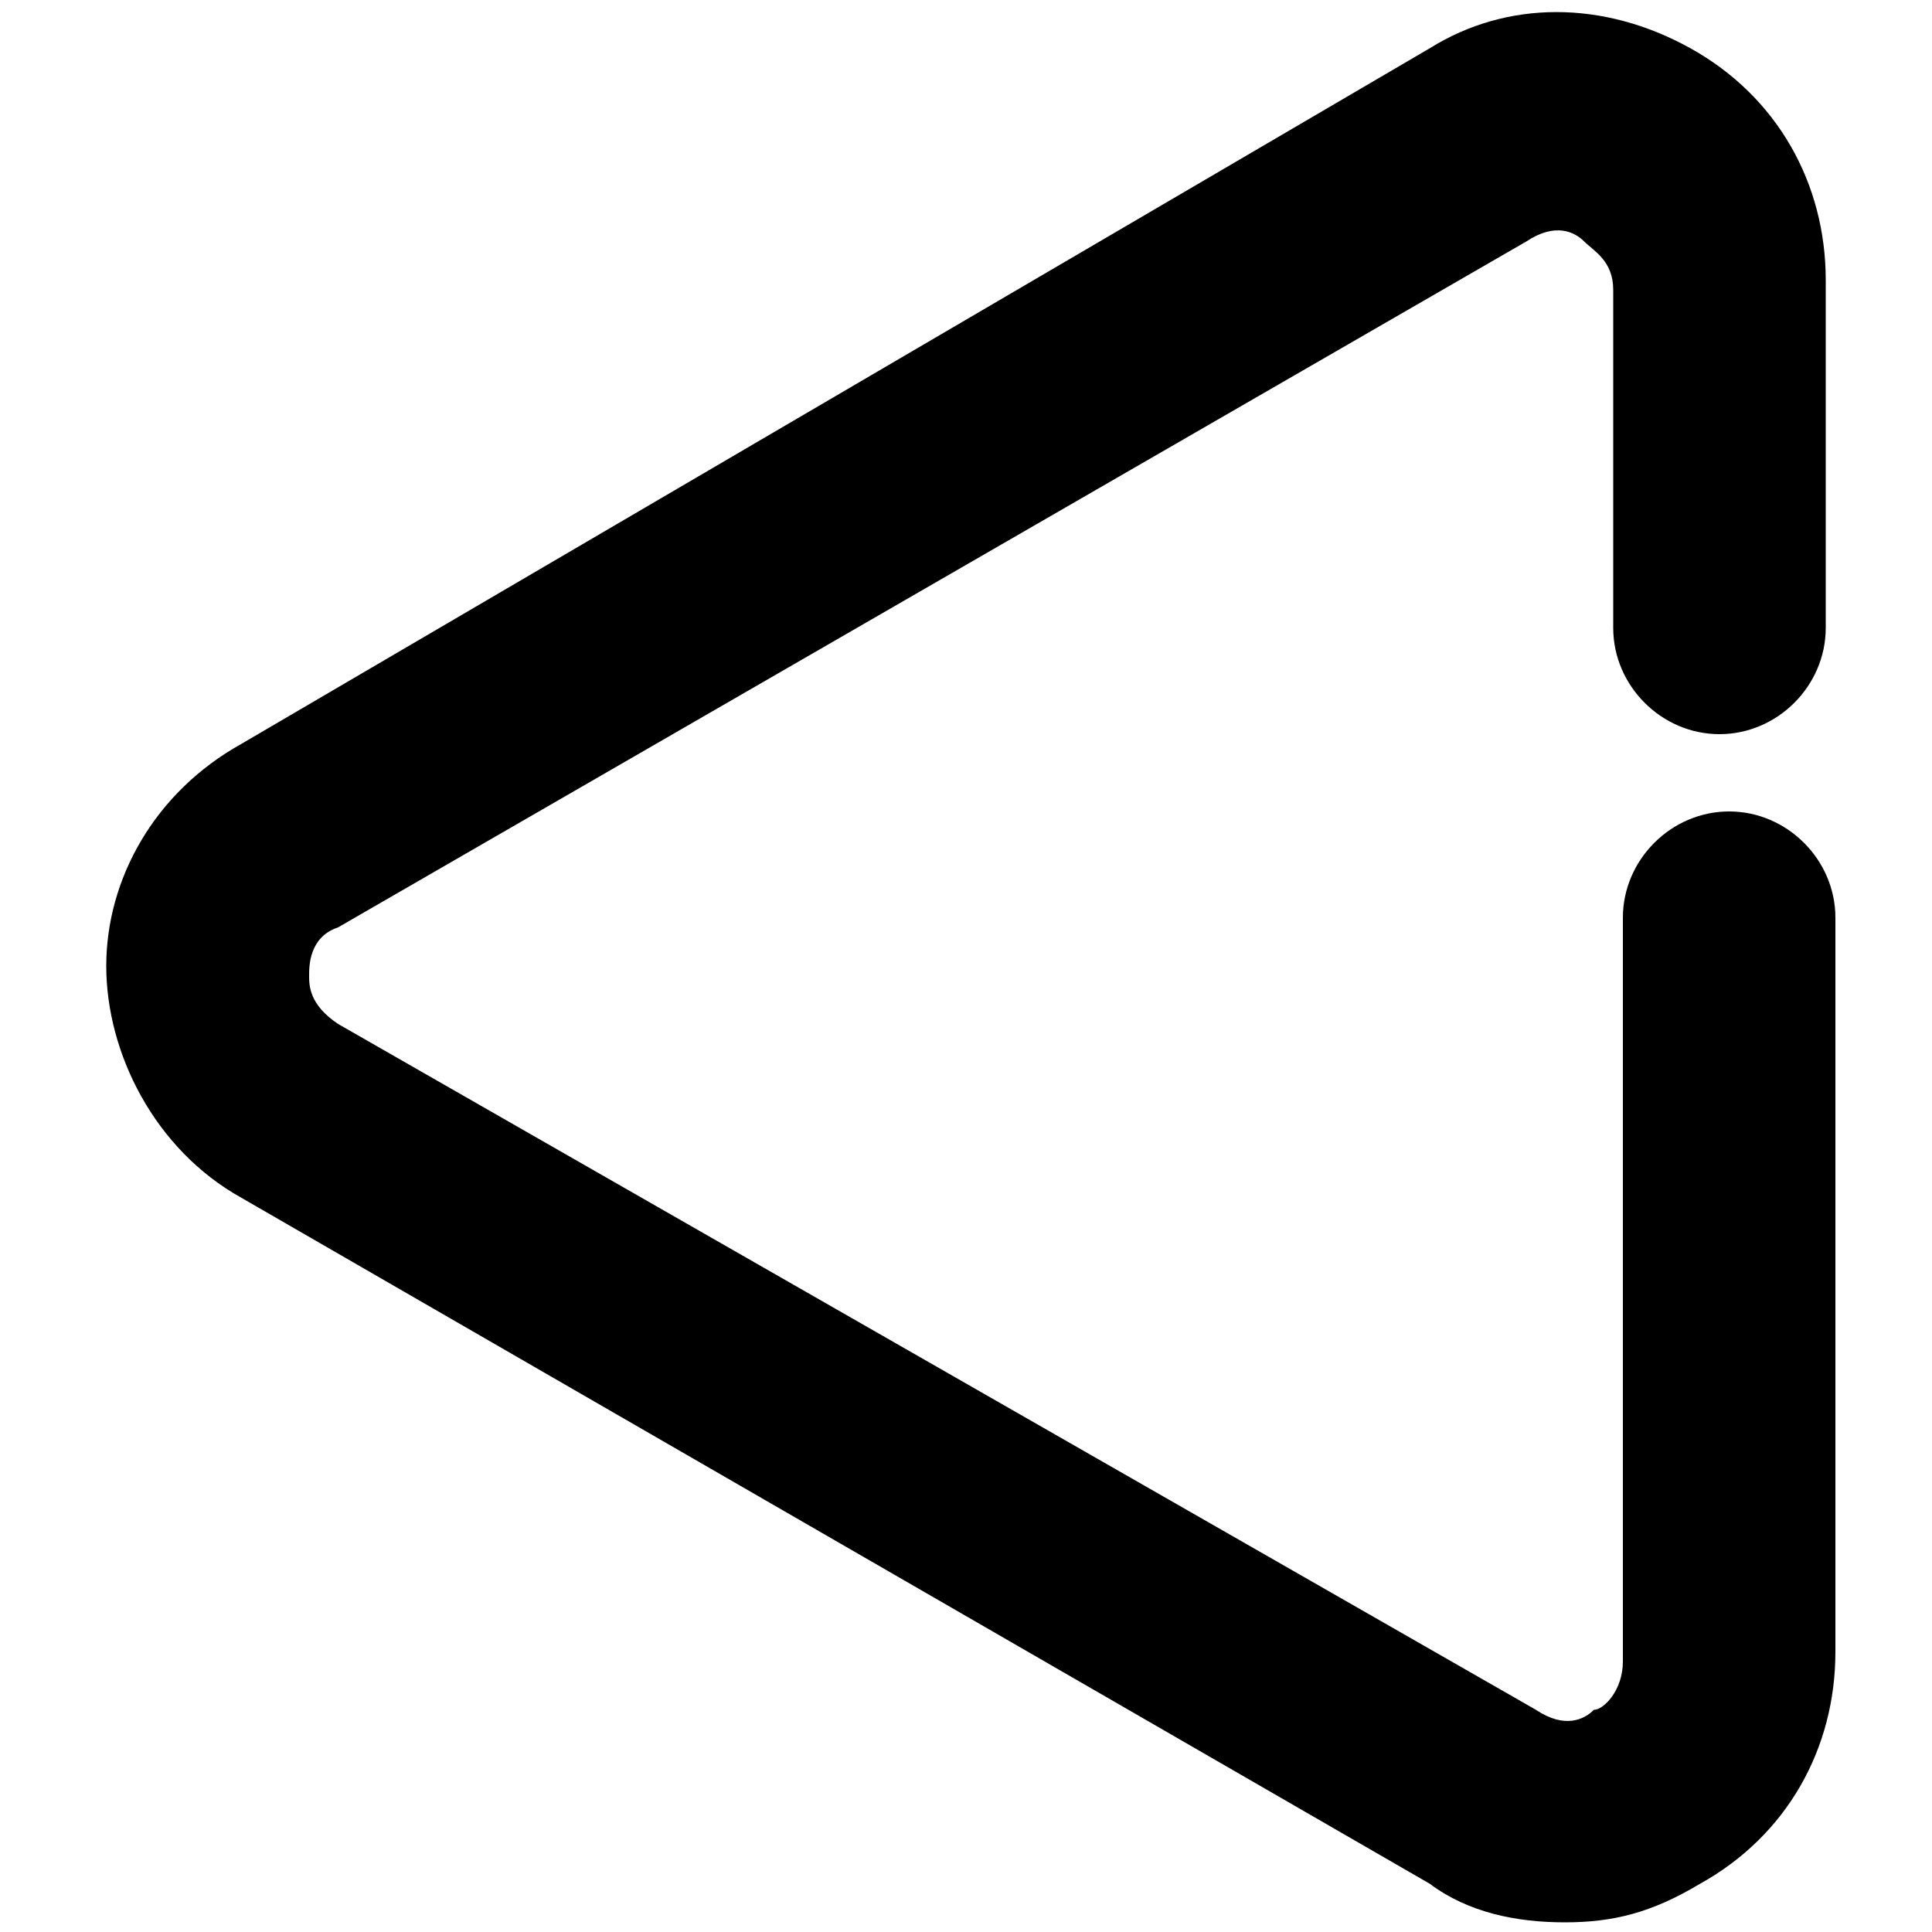 <?xml version="1.0" encoding="utf-8"?>
<!-- Generator: Adobe Illustrator 24.3.2, SVG Export Plug-In . SVG Version: 6.00 Build 0)  -->
<svg version="1.1" id="Layer_1" xmlns="http://www.w3.org/2000/svg" xmlns:xlink="http://www.w3.org/1999/xlink" x="0px" y="0px"
	 viewBox="0 0 20 20" style="enable-background:new 0 0 20 20;" xml:space="preserve">
<g id="XMLID_1_">
	<path id="XMLID_2_" d="M16.2,19.9c0.5,0,0.9-0.1,1.4-0.4c0.9-0.5,1.4-1.4,1.4-2.4V9.5c0-0.6-0.5-1.1-1.1-1.1s-1.1,0.5-1.1,1.1v7.7
		c0,0.3-0.2,0.5-0.3,0.5c-0.1,0.1-0.3,0.2-0.6,0L3.5,10.6c-0.3-0.2-0.3-0.4-0.3-0.5s0-0.4,0.3-0.5l12.3-7.1c0.3-0.2,0.5-0.1,0.6,0
		c0.1,0.1,0.3,0.2,0.3,0.5v3.5c0,0.6,0.5,1.1,1.1,1.1s1.1-0.5,1.1-1.1V2.9c0-1-0.5-1.9-1.4-2.4c-0.9-0.5-1.9-0.5-2.7,0L2.5,7.7
		C1.6,8.2,1.1,9.1,1.1,10s0.5,1.9,1.4,2.4l12.3,7.1C15.2,19.8,15.7,19.9,16.2,19.9z"/>
</g>
</svg>
